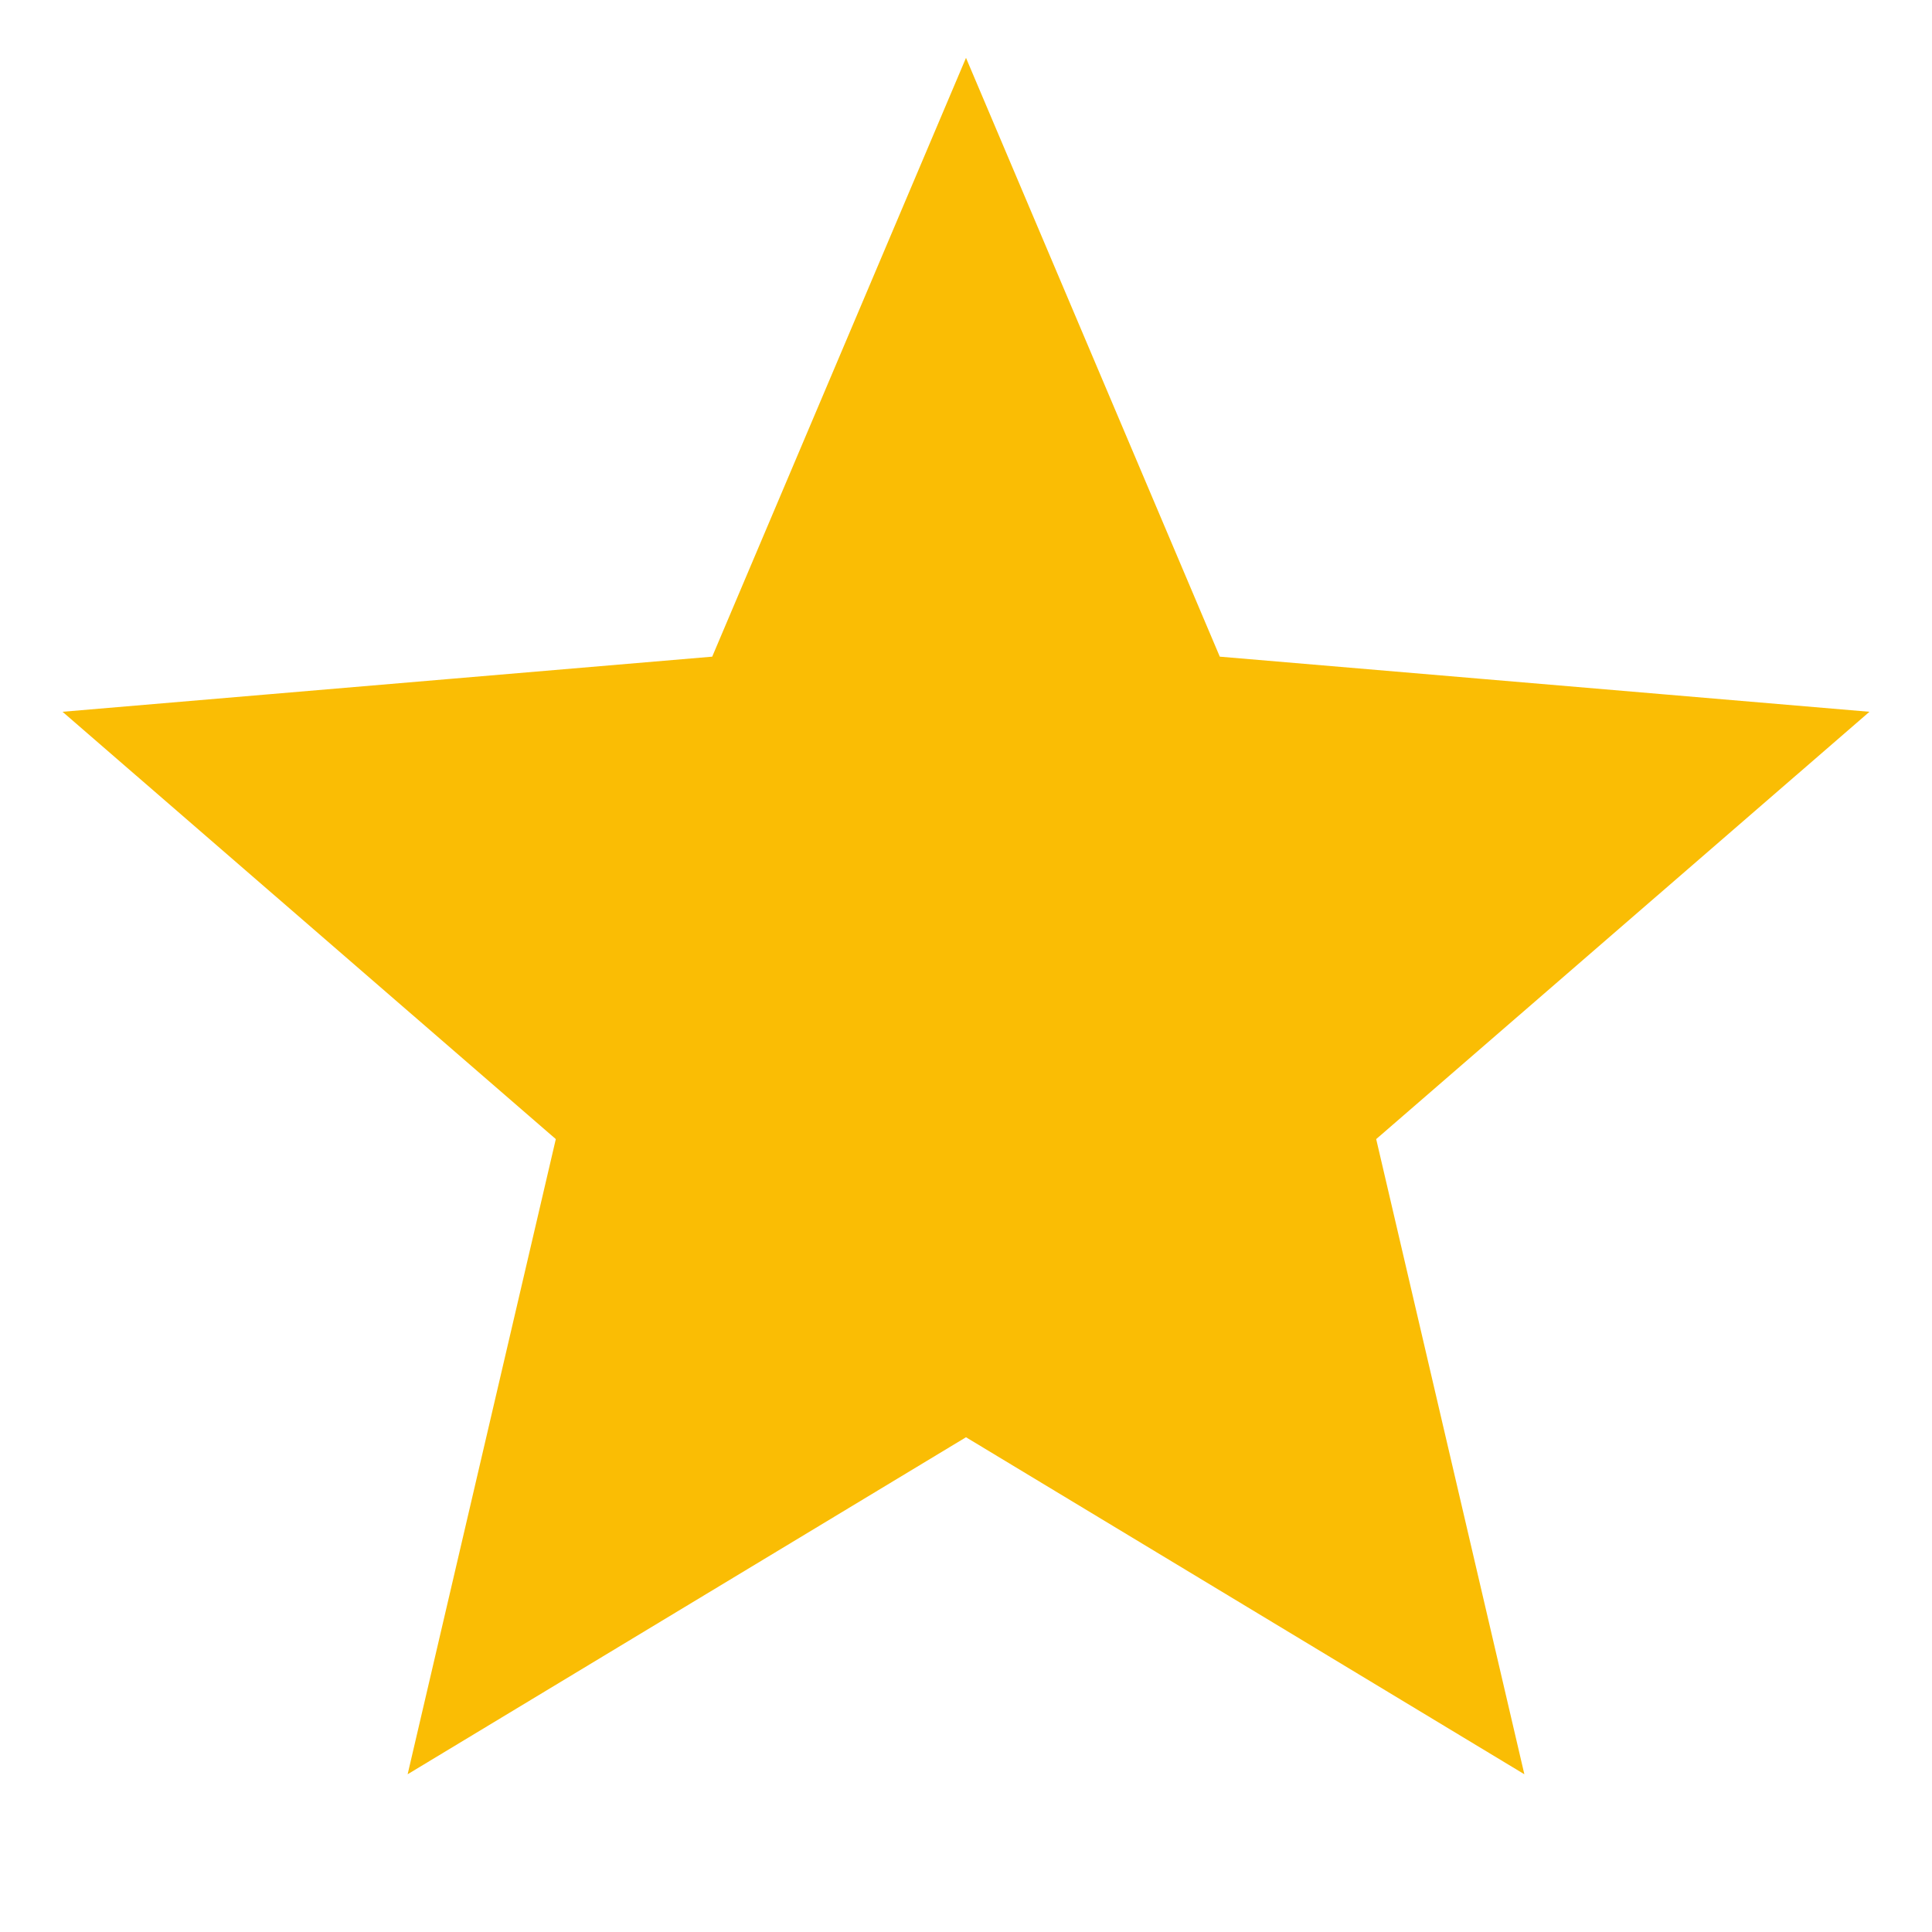 <svg xmlns="http://www.w3.org/2000/svg" width="16" height="16" viewBox="0 0 24 24">
    <path fill="#FABD04" stroke="#FABD04"
    d="M12 17.27L18.18 21l-1.64-7.03L22 9.24l-7.19-.61L12 2L9.19 8.63L2 9.24l5.46 4.73L5.82 21z" />
</svg>